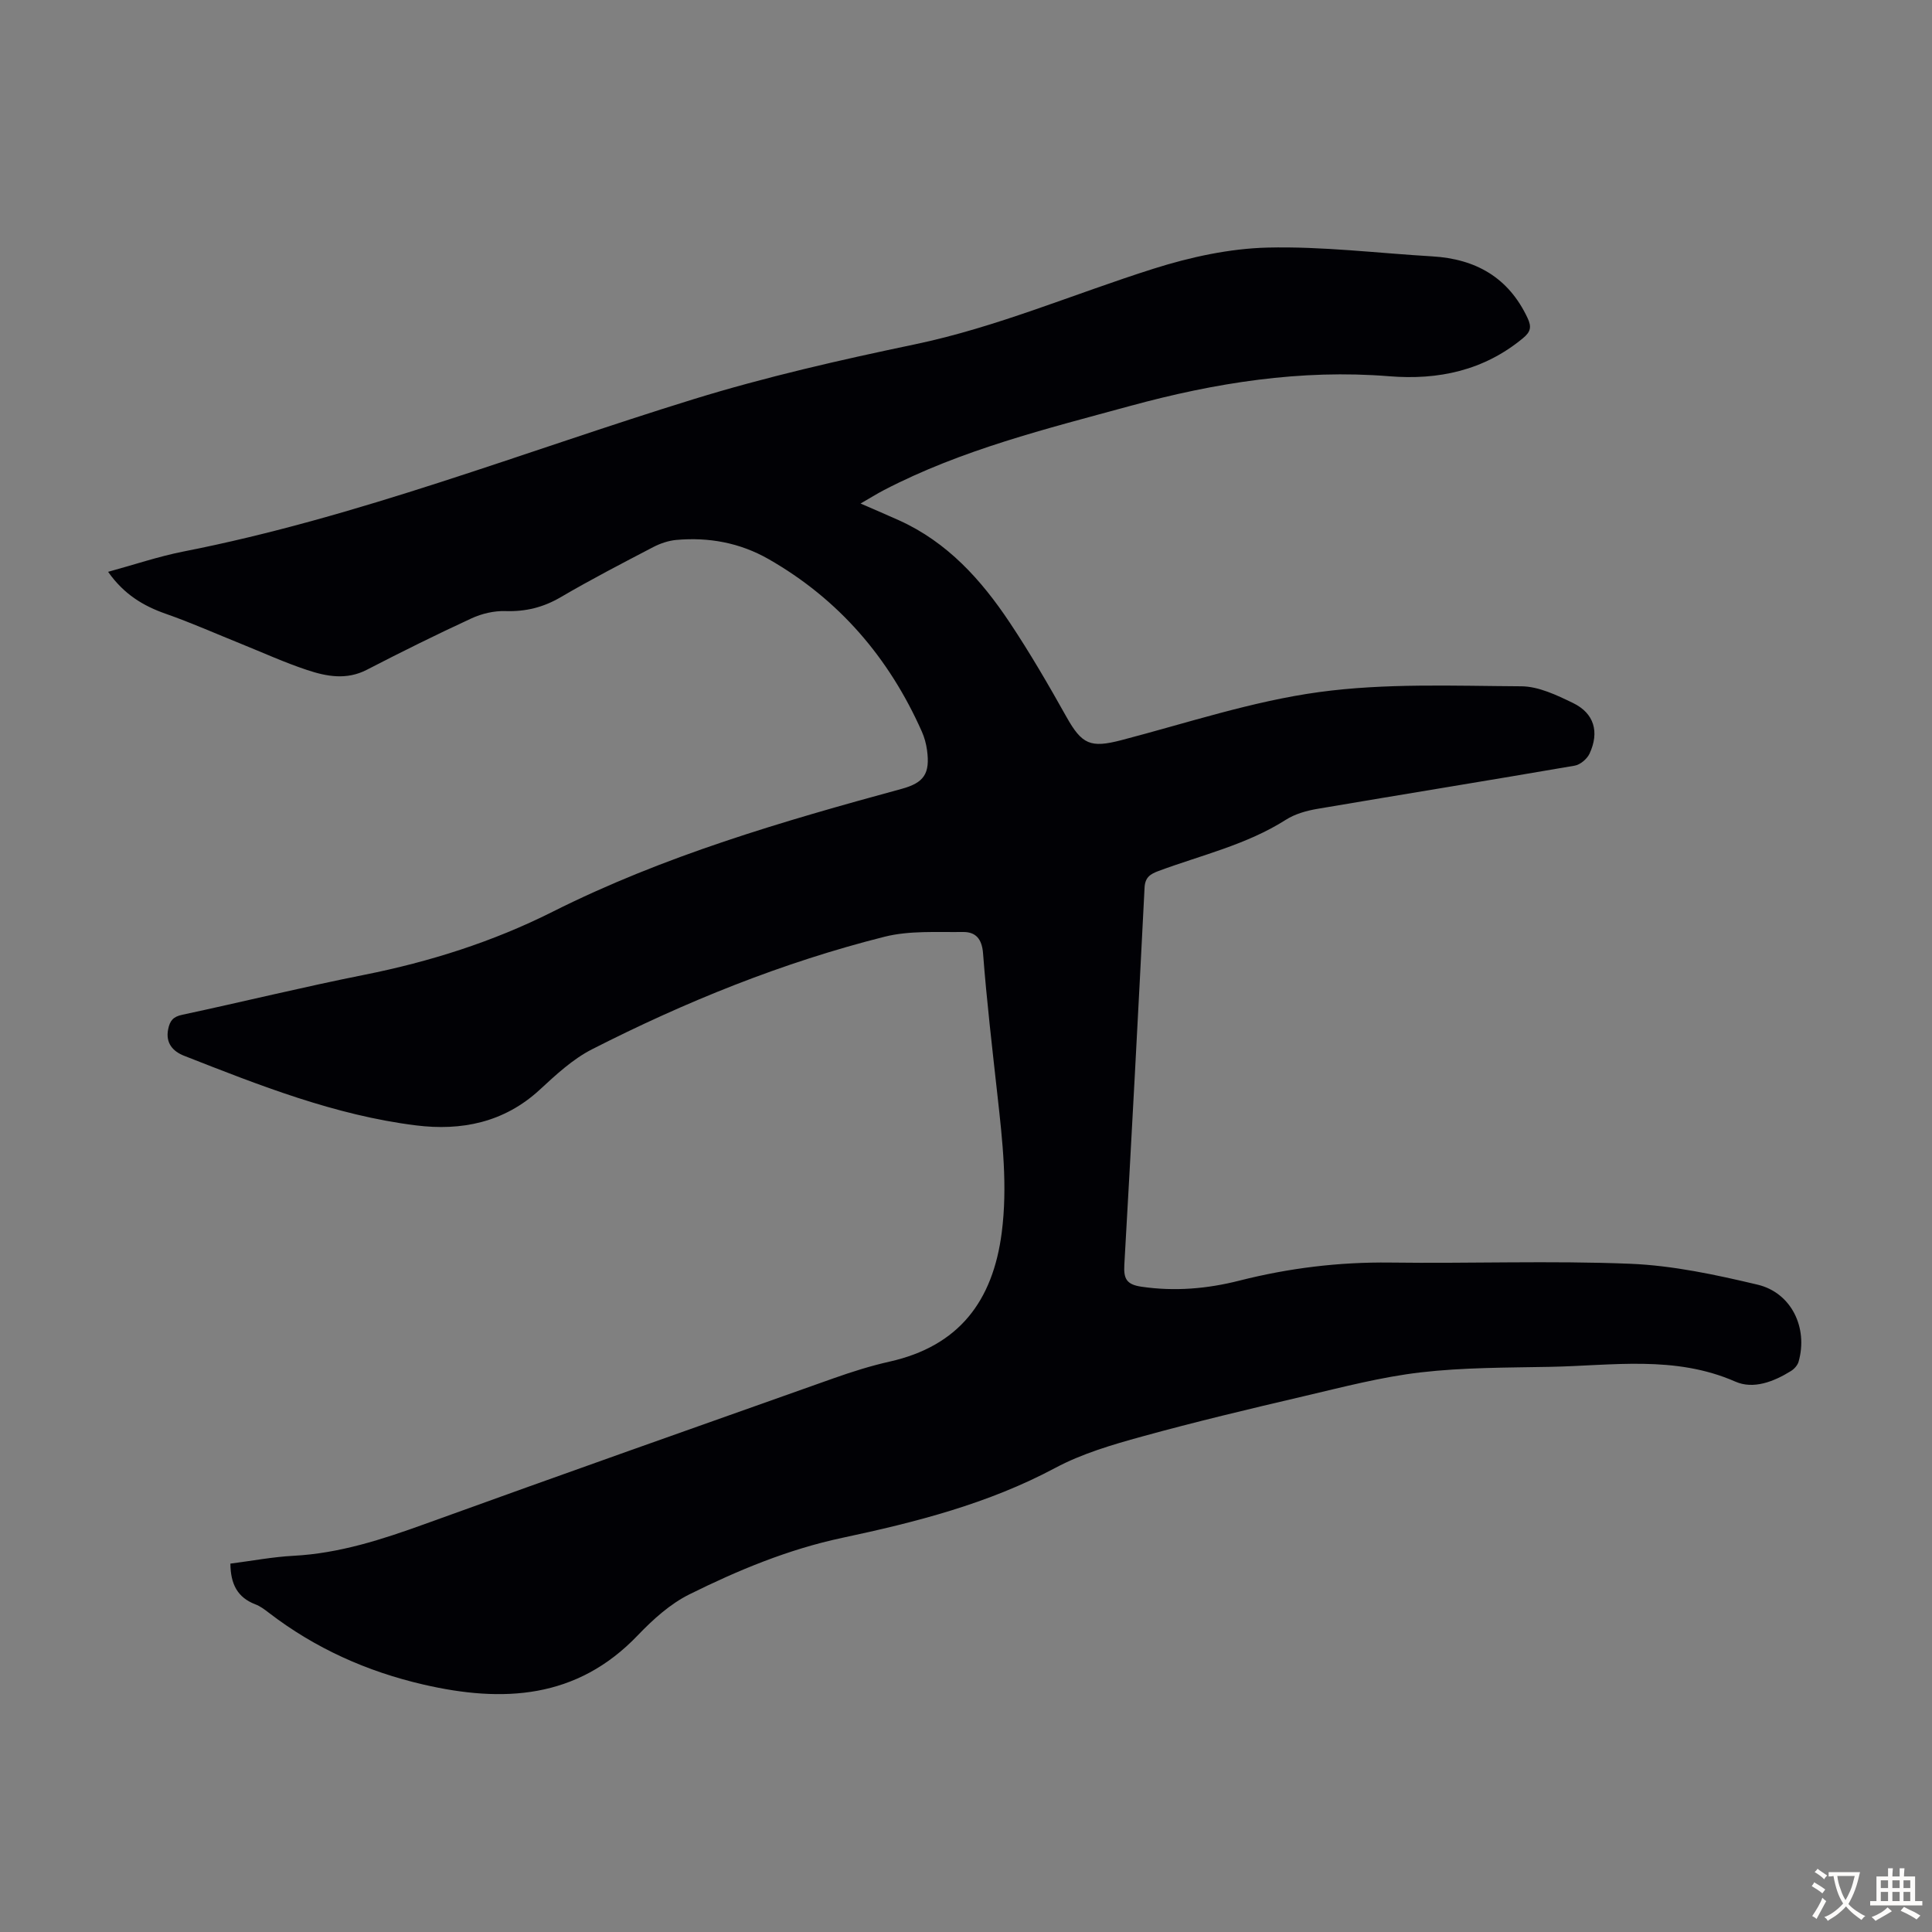 <svg enable-background="new 0 0 400 400" viewBox="0 0 400 400" xmlns="http://www.w3.org/2000/svg"><rect x="0" y="0" width="400" height="400" fill="#808080" stroke="none"/><path d="m47.7 323.73c4.46-.57 8.74-1.39 13.06-1.62 9.51-.5 18.36-3.38 27.23-6.59 28.16-10.19 56.39-20.17 84.62-30.17 3.79-1.34 7.64-2.56 11.56-3.44 14.37-3.22 21.4-12.53 23.23-26.73 1.23-9.57.16-18.97-.89-28.42-1.08-9.78-2.23-19.57-2.98-29.38-.23-3.03-1.55-4.45-4.14-4.42-5.43.07-11.07-.32-16.25.98-21.1 5.31-41.2 13.44-60.56 23.3-4.01 2.04-7.5 5.3-10.86 8.4-7.36 6.78-16.21 8.53-25.59 7.36-16.78-2.09-32.42-8.29-48.03-14.42-2.23-.88-3.88-2.56-3.28-5.51.36-1.76 1.04-2.58 2.91-2.97 12.57-2.69 25.06-5.76 37.67-8.27 13.58-2.71 26.65-6.85 38.99-13.05 23.02-11.57 47.56-18.72 72.27-25.45 4.67-1.27 5.93-3.17 5.27-8.03-.18-1.31-.54-2.65-1.08-3.85-6.79-15.28-17.18-27.4-31.77-35.72-5.9-3.36-12.36-4.55-19.09-3.94-1.61.15-3.28.72-4.73 1.47-6.44 3.36-12.9 6.71-19.17 10.38-3.62 2.12-7.26 3.01-11.44 2.88-2.34-.08-4.9.52-7.04 1.51-7.3 3.37-14.52 6.95-21.66 10.64-4.2 2.17-8.33 1.39-12.36.05-4.65-1.54-9.14-3.59-13.7-5.43-5.17-2.08-10.28-4.36-15.54-6.2-4.68-1.64-8.67-4.02-11.97-8.7 5.39-1.47 10.42-3.18 15.58-4.2 36.22-7.1 70.47-20.68 105.56-31.52 15.03-4.64 30.45-8.15 45.86-11.37 17.07-3.57 32.98-10.46 49.46-15.67 7.59-2.4 15.68-4.17 23.58-4.37 11.35-.28 22.75 1.15 34.12 1.82 8.99.53 15.78 4.36 19.72 12.75.86 1.83.68 2.85-.95 4.19-8.1 6.71-17.54 8.7-27.67 7.88-18.32-1.48-36.07 1.35-53.67 6.15-17.36 4.74-34.85 9.04-50.96 17.42-1.46.76-2.86 1.64-4.84 2.78 3.03 1.32 5.53 2.38 8.01 3.5 9.96 4.51 16.98 12.29 22.87 21.14 4.21 6.31 8.03 12.9 11.74 19.52 3.22 5.74 4.99 6.49 11.34 4.84 13.61-3.55 27.12-8.07 40.97-9.96 13.76-1.88 27.89-1.28 41.86-1.2 3.59.02 7.35 1.83 10.72 3.46 4.37 2.12 5.5 5.99 3.42 10.48-.51 1.09-1.91 2.29-3.07 2.49-17.74 3.06-35.51 5.92-53.25 8.94-2.26.38-4.65 1.05-6.55 2.26-8.15 5.19-17.49 7.31-26.37 10.61-1.72.64-2.78 1.31-2.89 3.44-1.32 26.04-2.7 52.08-4.19 78.12-.16 2.87.46 4.06 3.55 4.51 6.9 1.01 13.61.43 20.27-1.26 10.25-2.6 20.61-3.87 31.22-3.74 16.57.22 33.16-.42 49.7.25 8.84.36 17.7 2.27 26.35 4.32 7.04 1.67 10.5 8.96 8.51 15.95-.21.75-.91 1.52-1.59 1.94-3.55 2.2-7.76 3.84-11.5 2.19-12.53-5.5-25.51-3.3-38.38-3.06-8.94.17-17.94.12-26.8 1.15-8.16.95-16.21 3.07-24.24 4.95-11.21 2.62-22.41 5.29-33.51 8.35-6.1 1.68-12.33 3.51-17.87 6.47-13.9 7.43-28.92 11.25-44.1 14.48-11.18 2.38-21.55 6.69-31.65 11.7-4.01 1.99-7.58 5.23-10.72 8.51-12.62 13.19-27.93 13.96-44.35 10.17-11.7-2.7-22.43-7.51-31.99-14.85-.88-.68-1.81-1.39-2.84-1.77-3.67-1.42-5.1-4.16-5.14-8.42z" fill="#010105"/><g fill="#fcfbfa"><path d="m377.9 391.2c-.2.3-.4.5-.6.8-.7-.6-1.4-1-2.2-1.5.2-.3.4-.5.5-.8.6.4 1.4.8 2.3 1.5zm-1.8 6.1c-.2-.2-.5-.4-.9-.6.4-.6.8-1.2 1.2-1.9s.7-1.3.9-1.9c.3.3.5.5.8.7-.7 1.3-1.4 2.6-2 3.7zm2.2-9c-.3.3-.5.5-.6.8-.6-.6-1.3-1.1-2-1.5.3-.3.5-.5.6-.7.6.5 1.3.9 2 1.4zm.3.2v-.9h2 4.5c-.3 1.3-.6 2.5-1 3.6s-.9 2.1-1.4 3c.4.5 1 1 1.6 1.4s1.2.8 1.9 1.1c-.3.2-.5.4-.8.8-.4-.3-1-.7-1.6-1.2s-1.2-1.1-1.6-1.6c-.5.6-1.1 1.1-1.7 1.6s-1.4.9-2.1 1.4c-.1-.3-.3-.5-.7-.8.6-.2 1.2-.5 1.9-1s1.4-1.1 2-1.8c-.5-.8-.9-1.6-1.2-2.5s-.6-2-.8-3.2c-.4.1-.7.1-1 .1zm2.5 2.7c.3 1 .7 1.7 1 2.2.3-.5.6-1.1 1-2s.6-1.9.9-3h-3.2-.4c.1.9.3 1.8.7 2.8z"/><path d="m396.5 388.5v1.5 3.6h1.5v.9c-.4 0-1 0-1.7 0h-7.9c-.5 0-.9 0-1.2 0v-.9h1.3v-3.5c0-.7 0-1.2 0-1.6h2.4c0-.8 0-1.4 0-1.7h1c0 .3-.1.8-.1 1.7h1.5c0-.8 0-1.4 0-1.7h1c0 .3-.1.9-.1 1.7zm-8.2 9.2c-.2-.3-.5-.5-.8-.8.8-.3 1.4-.6 1.9-.9s1-.7 1.4-1.1c.3.3.6.5.9.8-1.6 1-2.8 1.6-3.4 2zm2.6-6.8v-1.6h-1.5v1.6zm0 2.7v-1.9h-1.5v1.9zm2.4-2.7v-1.6h-1.5v1.6zm0 2.7v-1.9h-1.5v1.9zm.2 2 .7-.8c.4.2.9.5 1.6.8s1.3.7 1.8 1c-.3.3-.5.5-.8.8-.4-.3-1.5-1-3.3-1.8zm2-4.7v-1.6h-1.4v1.6zm0 2.7v-1.9h-1.4v1.9z"/></g></svg>